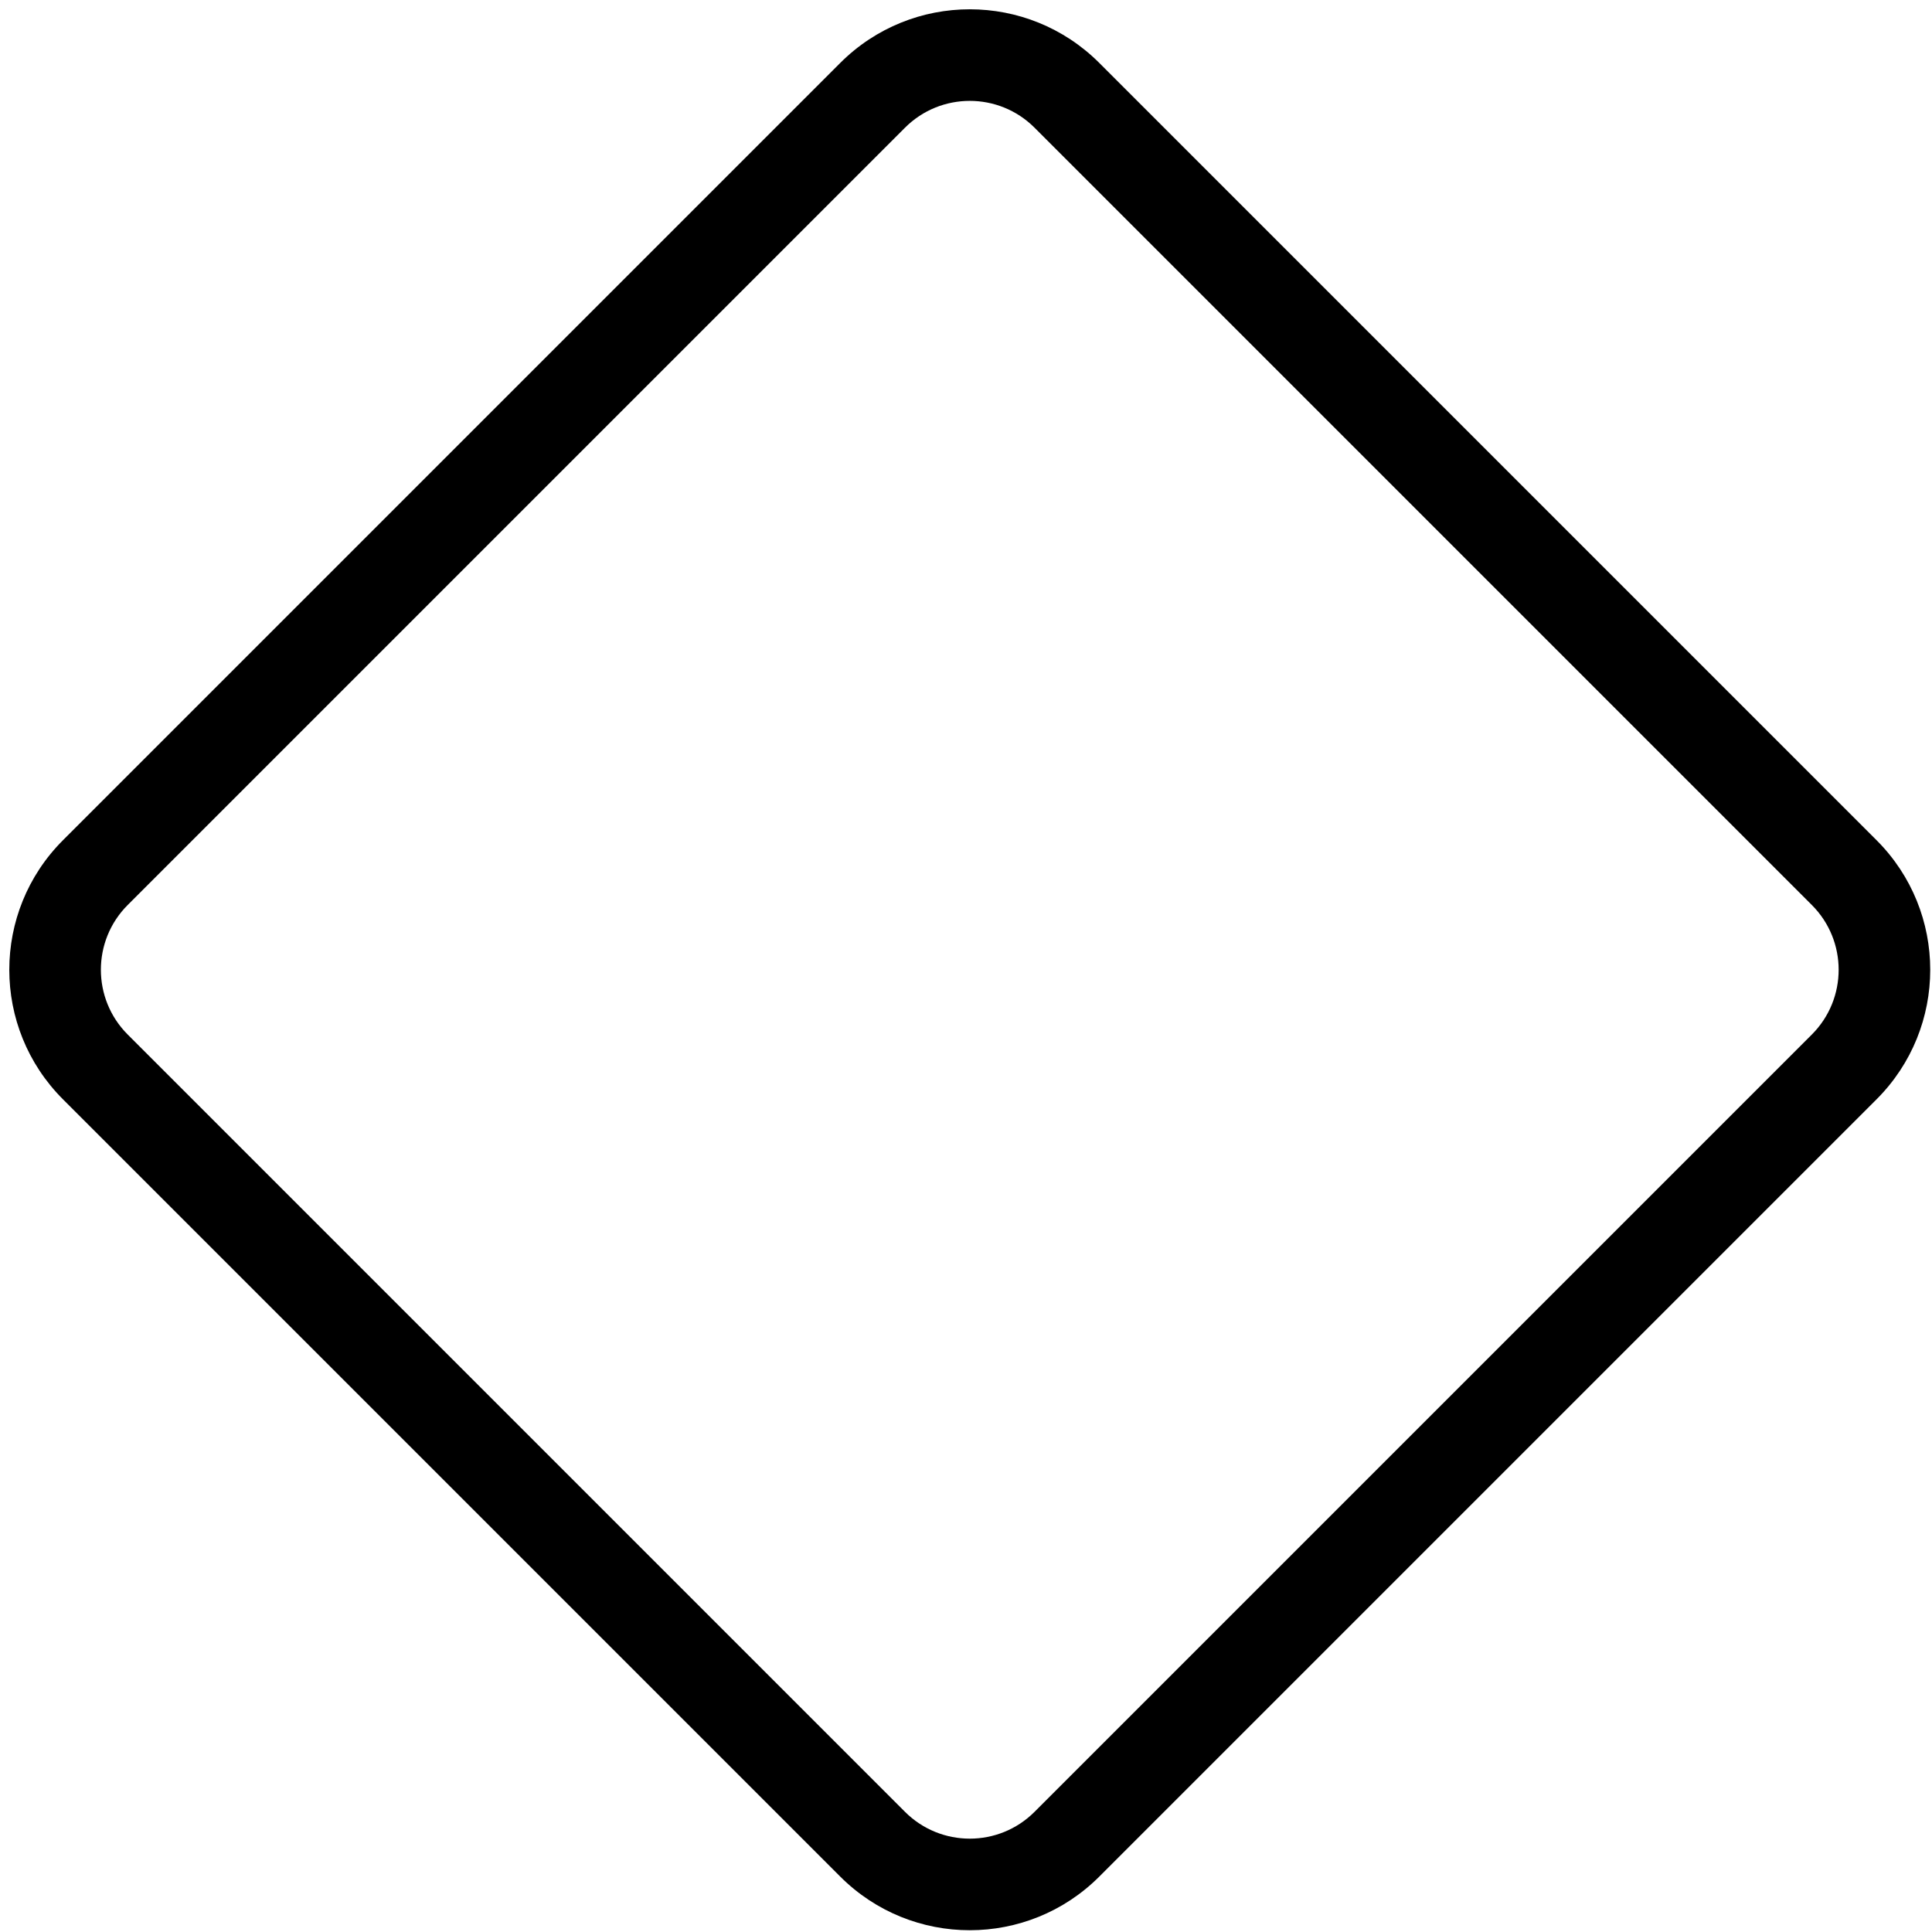 <svg width="29" height="29" viewBox="0 0 29 29" xmlns="http://www.w3.org/2000/svg">
    <path
        d="M13.584 1.917C14.121 1.38 14.992 1.38 15.529 1.917L27.196 13.584C27.733 14.121 27.733 14.992 27.196 15.529L15.529 27.196C14.992 27.733 14.121 27.733 13.584 27.196L1.917 15.529C1.38 14.992 1.38 14.121 1.917 13.584L13.584 1.917ZM0.945 12.612C-0.129 13.686 -0.129 15.427 0.945 16.501L12.612 28.168C13.686 29.242 15.427 29.242 16.501 28.168L28.168 16.501C29.242 15.427 29.242 13.686 28.168 12.612L16.501 0.945C15.427 -0.129 13.686 -0.129 12.612 0.945L0.945 12.612Z" />
</svg>